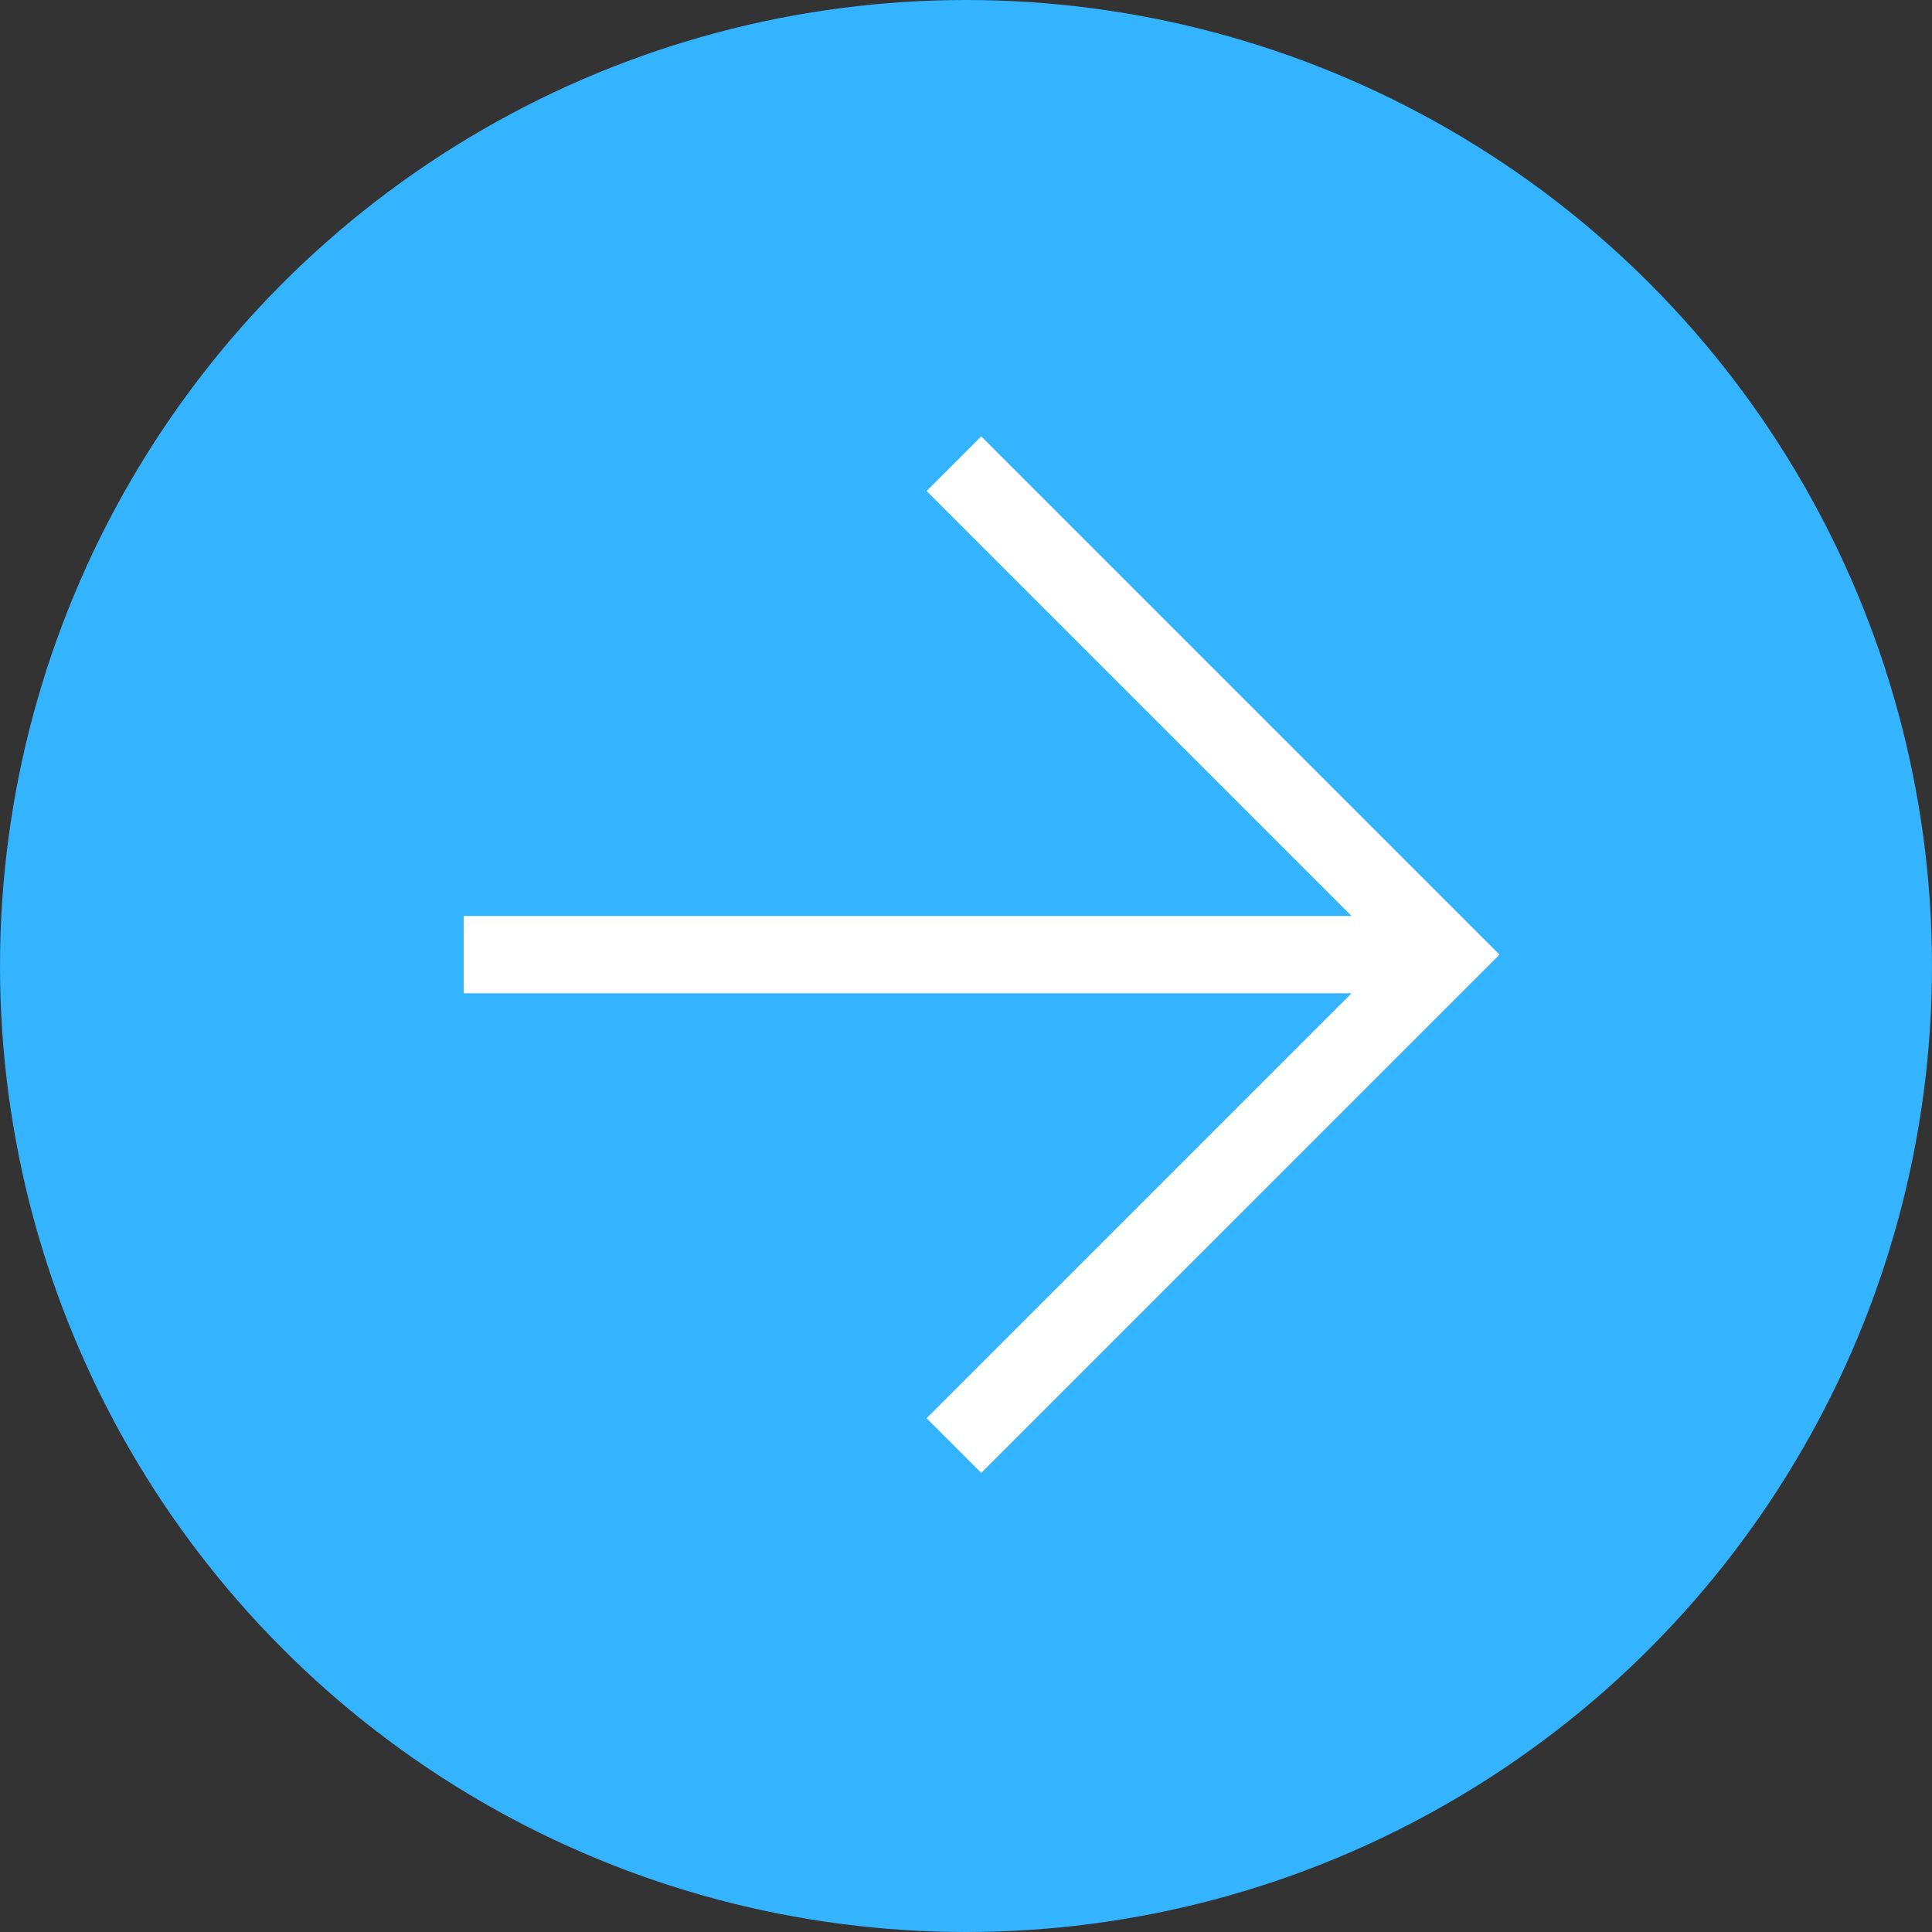 <svg xmlns="http://www.w3.org/2000/svg" width="50" height="50" viewBox="0 0 50 50"><rect x="0" y="0" width="50" height="50" fill="#333333" stroke="none"/><g transform="translate(-885 -2707)"><g transform="translate(885 2707)"><g transform="translate(-694 -2156)"><circle cx="25" cy="25" r="25" transform="translate(694 2156)" fill="#34b4ff"/></g><g transform="translate(-694.702 -2156.294)"><path d="M703.095,2157h24.6" transform="translate(3.607 24)" fill="none" stroke="#fff" stroke-width="2"/><path d="M664.9,2142.941l12.706,12.706L664.9,2168.352" transform="translate(54.489 25.353)" fill="none" stroke="#fff" stroke-width="2"/></g></g></g></svg>